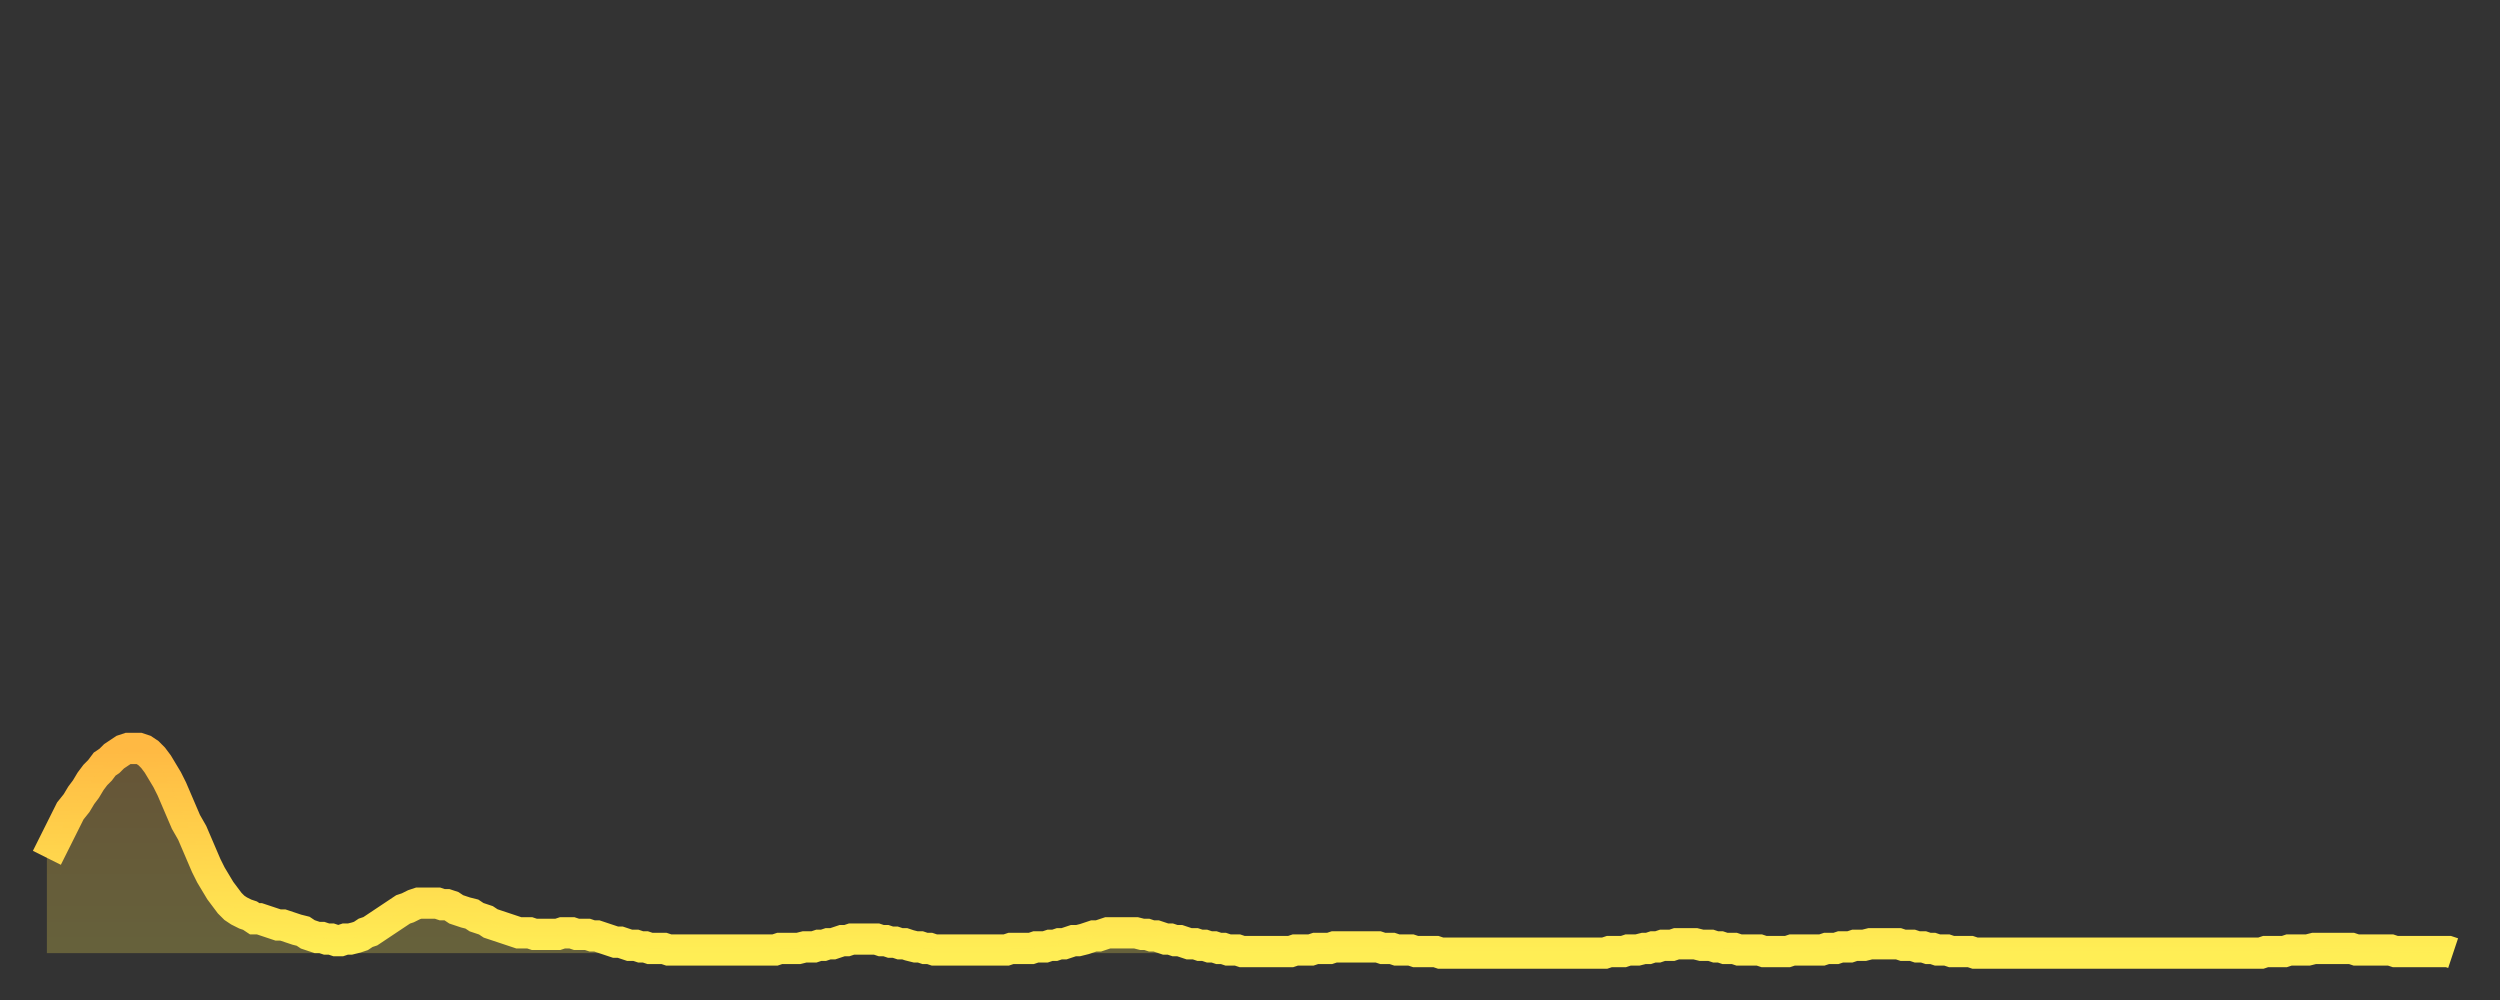 <?xml version="1.0" encoding="utf-8" ?>
<svg baseProfile="full" height="64" version="1.1" width="160" xmlns="http://www.w3.org/2000/svg" xmlns:ev="http://www.w3.org/2001/xml-events" xmlns:xlink="http://www.w3.org/1999/xlink"><rect width="100%" height="100%" fill="#333333" stroke="none"/><defs><linearGradient id="id477554" x1="0" x2="0" y1="0" y2="1"><stop offset="0%" stop-color="#ffb943" /><stop offset="50%" stop-color="#ffd44c" /><stop offset="100%" stop-color="#ffee55" /></linearGradient></defs><g transform="translate(3,3)"><g><path d="M 0.0 51.9 0.3 51.3 0.6 50.7 0.9 50.1 1.2 49.5 1.5 48.9 1.9 48.4 2.2 47.9 2.5 47.5 2.8 47.0 3.1 46.6 3.4 46.3 3.7 45.9 4.0 45.7 4.3 45.4 4.6 45.2 4.9 45.0 5.2 44.9 5.6 44.9 5.9 44.9 6.2 45.0 6.5 45.2 6.8 45.5 7.1 45.9 7.4 46.4 7.7 46.9 8.0 47.5 8.3 48.2 8.6 48.9 8.9 49.6 9.3 50.3 9.6 51.0 9.9 51.7 10.2 52.4 10.5 53.0 10.8 53.5 11.1 54.0 11.4 54.4 11.7 54.8 12.0 55.1 12.3 55.3 12.7 55.5 13.0 55.6 13.3 55.8 13.6 55.8 13.9 55.9 14.2 56.0 14.5 56.1 14.8 56.2 15.1 56.2 15.4 56.3 15.7 56.4 16.0 56.5 16.4 56.6 16.7 56.8 17.0 56.9 17.3 57.0 17.6 57.0 17.9 57.1 18.2 57.1 18.5 57.2 18.8 57.2 19.1 57.1 19.4 57.1 19.8 57.0 20.1 56.9 20.4 56.7 20.7 56.6 21.0 56.4 21.3 56.2 21.6 56.0 21.9 55.8 22.2 55.6 22.5 55.4 22.8 55.2 23.1 55.1 23.5 54.9 23.8 54.8 24.1 54.8 24.4 54.8 24.7 54.8 25.0 54.8 25.3 54.9 25.6 54.9 25.9 55.0 26.2 55.2 26.5 55.3 26.8 55.4 27.2 55.5 27.5 55.7 27.8 55.8 28.1 55.9 28.4 56.1 28.7 56.2 29.0 56.3 29.3 56.4 29.6 56.5 29.9 56.6 30.2 56.7 30.6 56.7 30.9 56.7 31.2 56.8 31.5 56.8 31.8 56.8 32.1 56.8 32.4 56.8 32.7 56.8 33.0 56.7 33.3 56.7 33.6 56.7 33.9 56.8 34.3 56.8 34.6 56.8 34.9 56.9 35.2 56.9 35.5 57.0 35.8 57.1 36.1 57.2 36.4 57.3 36.7 57.3 37.0 57.4 37.3 57.5 37.7 57.5 38.0 57.6 38.3 57.6 38.6 57.7 38.9 57.7 39.2 57.7 39.5 57.7 39.8 57.8 40.1 57.8 40.4 57.8 40.7 57.8 41.0 57.8 41.4 57.8 41.7 57.8 42.0 57.8 42.3 57.8 42.6 57.8 42.9 57.8 43.2 57.8 43.5 57.8 43.8 57.8 44.1 57.8 44.4 57.8 44.7 57.8 45.1 57.8 45.4 57.8 45.7 57.8 46.0 57.8 46.3 57.8 46.6 57.8 46.9 57.7 47.2 57.7 47.5 57.7 47.8 57.7 48.1 57.7 48.5 57.6 48.8 57.6 49.1 57.6 49.4 57.5 49.7 57.5 50.0 57.4 50.3 57.4 50.6 57.3 50.9 57.2 51.2 57.2 51.5 57.1 51.8 57.1 52.2 57.1 52.5 57.1 52.8 57.1 53.1 57.1 53.4 57.2 53.7 57.2 54.0 57.3 54.3 57.3 54.6 57.4 54.9 57.4 55.2 57.5 55.6 57.6 55.9 57.6 56.2 57.7 56.5 57.7 56.8 57.8 57.1 57.8 57.4 57.8 57.7 57.8 58.0 57.8 58.3 57.8 58.6 57.8 58.9 57.8 59.3 57.8 59.6 57.8 59.9 57.8 60.2 57.8 60.5 57.8 60.8 57.8 61.1 57.8 61.4 57.8 61.7 57.7 62.0 57.7 62.3 57.7 62.6 57.7 63.0 57.7 63.3 57.6 63.6 57.6 63.9 57.6 64.2 57.5 64.5 57.5 64.8 57.4 65.1 57.4 65.4 57.3 65.7 57.2 66.0 57.2 66.4 57.1 66.7 57.0 67.0 56.9 67.3 56.9 67.6 56.8 67.9 56.7 68.2 56.7 68.5 56.7 68.8 56.7 69.1 56.7 69.4 56.7 69.7 56.7 70.1 56.8 70.4 56.8 70.7 56.9 71.0 56.9 71.3 57.0 71.6 57.1 71.9 57.1 72.2 57.2 72.5 57.2 72.8 57.3 73.1 57.4 73.5 57.4 73.8 57.5 74.1 57.5 74.4 57.6 74.7 57.6 75.0 57.7 75.3 57.7 75.6 57.8 75.9 57.8 76.2 57.8 76.5 57.9 76.8 57.9 77.2 57.9 77.5 57.9 77.8 57.9 78.1 57.9 78.4 57.9 78.7 57.9 79.0 57.9 79.3 57.9 79.6 57.9 79.9 57.8 80.2 57.8 80.5 57.8 80.9 57.8 81.2 57.7 81.5 57.7 81.8 57.7 82.1 57.7 82.4 57.6 82.7 57.6 83.0 57.6 83.3 57.6 83.6 57.6 83.9 57.6 84.3 57.6 84.6 57.6 84.9 57.6 85.2 57.6 85.5 57.7 85.8 57.7 86.1 57.7 86.4 57.8 86.7 57.8 87.0 57.8 87.3 57.8 87.6 57.9 88.0 57.9 88.3 57.9 88.6 57.9 88.9 57.9 89.2 58.0 89.5 58.0 89.8 58.0 90.1 58.0 90.4 58.0 90.7 58.0 91.0 58.0 91.4 58.0 91.7 58.0 92.0 58.0 92.3 58.0 92.6 58.0 92.9 58.0 93.2 58.0 93.5 58.0 93.8 58.0 94.1 58.0 94.4 58.0 94.7 58.0 95.1 58.0 95.4 58.0 95.7 58.0 96.0 58.0 96.3 58.0 96.6 58.0 96.9 58.0 97.2 58.0 97.5 58.0 97.8 58.0 98.1 58.0 98.4 58.0 98.8 58.0 99.1 58.0 99.4 58.0 99.7 58.0 100.0 57.9 100.3 57.9 100.6 57.9 100.9 57.9 101.2 57.8 101.5 57.8 101.8 57.8 102.2 57.7 102.5 57.7 102.8 57.6 103.1 57.6 103.4 57.5 103.7 57.5 104.0 57.5 104.3 57.4 104.6 57.4 104.9 57.4 105.2 57.4 105.5 57.4 105.9 57.5 106.2 57.5 106.5 57.5 106.8 57.6 107.1 57.6 107.4 57.7 107.7 57.7 108.0 57.7 108.3 57.8 108.6 57.8 108.9 57.8 109.3 57.8 109.6 57.8 109.9 57.9 110.2 57.9 110.5 57.9 110.8 57.9 111.1 57.9 111.4 57.9 111.7 57.8 112.0 57.8 112.3 57.8 112.6 57.8 113.0 57.8 113.3 57.8 113.6 57.8 113.9 57.7 114.2 57.7 114.5 57.7 114.8 57.6 115.1 57.6 115.4 57.6 115.7 57.5 116.0 57.5 116.3 57.5 116.7 57.4 117.0 57.4 117.3 57.4 117.6 57.4 117.9 57.4 118.2 57.4 118.5 57.4 118.8 57.5 119.1 57.5 119.4 57.5 119.7 57.6 120.1 57.6 120.4 57.7 120.7 57.7 121.0 57.8 121.3 57.8 121.6 57.8 121.9 57.9 122.2 57.9 122.5 57.9 122.8 57.9 123.1 57.9 123.4 58.0 123.8 58.0 124.1 58.0 124.4 58.0 124.7 58.0 125.0 58.0 125.3 58.0 125.6 58.0 125.9 58.0 126.2 58.0 126.5 58.0 126.8 58.0 127.2 58.0 127.5 58.0 127.8 58.0 128.1 58.0 128.4 58.0 128.7 58.0 129.0 58.0 129.3 58.0 129.6 58.0 129.9 58.0 130.2 58.0 130.5 58.0 130.9 58.0 131.2 58.0 131.5 58.0 131.8 58.0 132.1 58.0 132.4 58.0 132.7 58.0 133.0 58.0 133.3 58.0 133.6 58.0 133.9 58.0 134.2 58.0 134.6 58.0 134.9 58.0 135.2 58.0 135.5 58.0 135.8 58.0 136.1 58.0 136.4 58.0 136.7 58.0 137.0 58.0 137.3 58.0 137.6 58.0 138.0 58.0 138.3 58.0 138.6 58.0 138.9 58.0 139.2 58.0 139.5 58.0 139.8 58.0 140.1 58.0 140.4 58.0 140.7 58.0 141.0 58.0 141.3 58.0 141.7 58.0 142.0 57.9 142.3 57.9 142.6 57.9 142.9 57.9 143.2 57.9 143.5 57.8 143.8 57.8 144.1 57.8 144.4 57.8 144.7 57.8 145.1 57.7 145.4 57.7 145.7 57.7 146.0 57.7 146.3 57.7 146.6 57.7 146.9 57.7 147.2 57.7 147.5 57.7 147.8 57.8 148.1 57.8 148.4 57.8 148.8 57.8 149.1 57.8 149.4 57.8 149.7 57.8 150.0 57.8 150.3 57.9 150.6 57.9 150.9 57.9 151.2 57.9 151.5 57.9 151.8 57.9 152.1 57.9 152.5 57.9 152.8 57.9 153.1 57.9 153.4 57.9 153.7 57.9 154.0 58.0" fill="none" id="graph-curve" opacity="1" stroke="url(#id477554)" stroke-width="2" /><path d="M 0 58 L 0.0 51.9 0.3 51.3 0.6 50.7 0.9 50.1 1.2 49.5 1.5 48.9 1.9 48.4 2.2 47.9 2.5 47.5 2.8 47.0 3.1 46.6 3.4 46.3 3.7 45.9 4.0 45.7 4.3 45.4 4.6 45.2 4.9 45.0 5.2 44.9 5.6 44.9 5.9 44.9 6.2 45.0 6.5 45.2 6.8 45.5 7.1 45.9 7.4 46.4 7.7 46.9 8.0 47.5 8.3 48.2 8.6 48.9 8.9 49.6 9.3 50.3 9.6 51.0 9.9 51.7 10.2 52.4 10.5 53.0 10.8 53.5 11.1 54.0 11.4 54.4 11.7 54.8 12.0 55.1 12.3 55.3 12.7 55.5 13.0 55.6 13.3 55.8 13.6 55.8 13.9 55.9 14.2 56.0 14.5 56.1 14.8 56.2 15.1 56.2 15.4 56.3 15.7 56.4 16.0 56.5 16.4 56.6 16.7 56.8 17.0 56.9 17.3 57.0 17.6 57.0 17.9 57.1 18.2 57.1 18.5 57.2 18.8 57.2 19.1 57.1 19.4 57.1 19.8 57.0 20.1 56.9 20.4 56.7 20.7 56.6 21.0 56.4 21.3 56.2 21.6 56.0 21.9 55.8 22.2 55.6 22.5 55.4 22.8 55.2 23.1 55.1 23.5 54.9 23.8 54.8 24.1 54.8 24.4 54.8 24.7 54.8 25.0 54.8 25.3 54.9 25.6 54.9 25.9 55.0 26.2 55.2 26.5 55.3 26.8 55.4 27.2 55.5 27.5 55.7 27.8 55.8 28.1 55.9 28.4 56.1 28.7 56.2 29.0 56.3 29.3 56.4 29.6 56.5 29.9 56.6 30.2 56.7 30.6 56.7 30.9 56.7 31.2 56.8 31.5 56.8 31.8 56.8 32.1 56.8 32.4 56.8 32.7 56.8 33.0 56.7 33.3 56.7 33.6 56.7 33.9 56.8 34.3 56.8 34.6 56.8 34.9 56.9 35.2 56.9 35.5 57.0 35.8 57.1 36.1 57.2 36.4 57.3 36.7 57.3 37.0 57.4 37.3 57.5 37.7 57.5 38.0 57.6 38.3 57.6 38.6 57.7 38.9 57.7 39.2 57.7 39.5 57.7 39.8 57.8 40.1 57.8 40.4 57.8 40.7 57.8 41.0 57.8 41.4 57.8 41.7 57.8 42.0 57.8 42.3 57.8 42.6 57.8 42.9 57.8 43.2 57.8 43.5 57.8 43.8 57.8 44.1 57.8 44.4 57.8 44.7 57.8 45.1 57.8 45.4 57.8 45.7 57.8 46.0 57.8 46.3 57.8 46.6 57.8 46.9 57.7 47.2 57.7 47.5 57.7 47.8 57.7 48.1 57.7 48.5 57.6 48.8 57.6 49.1 57.6 49.4 57.5 49.7 57.5 50.0 57.4 50.3 57.4 50.6 57.3 50.9 57.2 51.2 57.2 51.5 57.1 51.8 57.1 52.2 57.1 52.5 57.1 52.8 57.1 53.1 57.1 53.4 57.2 53.7 57.2 54.0 57.3 54.3 57.3 54.6 57.4 54.9 57.4 55.2 57.5 55.6 57.6 55.9 57.6 56.2 57.7 56.5 57.7 56.8 57.8 57.1 57.8 57.4 57.8 57.7 57.8 58.0 57.8 58.3 57.8 58.6 57.8 58.9 57.8 59.3 57.8 59.6 57.8 59.9 57.8 60.2 57.8 60.5 57.8 60.8 57.8 61.1 57.8 61.4 57.8 61.7 57.7 62.0 57.7 62.3 57.7 62.6 57.7 63.0 57.7 63.3 57.6 63.6 57.6 63.9 57.6 64.2 57.5 64.5 57.5 64.8 57.4 65.1 57.4 65.4 57.3 65.7 57.2 66.0 57.2 66.4 57.1 66.7 57.0 67.0 56.9 67.3 56.9 67.6 56.8 67.9 56.7 68.2 56.7 68.5 56.7 68.8 56.7 69.1 56.7 69.4 56.7 69.7 56.7 70.1 56.8 70.4 56.8 70.7 56.9 71.0 56.9 71.3 57.0 71.6 57.1 71.9 57.1 72.2 57.2 72.5 57.2 72.8 57.3 73.1 57.4 73.5 57.4 73.8 57.5 74.1 57.5 74.4 57.6 74.7 57.6 75.0 57.7 75.3 57.7 75.6 57.8 75.9 57.8 76.2 57.8 76.5 57.9 76.8 57.9 77.2 57.9 77.5 57.9 77.8 57.9 78.1 57.9 78.4 57.9 78.7 57.9 79.0 57.9 79.3 57.9 79.6 57.9 79.9 57.8 80.2 57.8 80.5 57.8 80.9 57.8 81.2 57.7 81.5 57.7 81.8 57.7 82.1 57.7 82.4 57.6 82.7 57.6 83.0 57.6 83.3 57.6 83.6 57.6 83.9 57.6 84.3 57.6 84.6 57.6 84.9 57.6 85.2 57.6 85.5 57.7 85.8 57.7 86.1 57.7 86.4 57.8 86.7 57.8 87.0 57.8 87.3 57.8 87.6 57.9 88.0 57.9 88.3 57.9 88.6 57.9 88.9 57.9 89.2 58.0 89.5 58.0 89.8 58.0 90.1 58.0 90.4 58.0 90.7 58.0 91.0 58.0 91.4 58.0 91.7 58.0 92.0 58.0 92.3 58.0 92.6 58.0 92.9 58.0 93.2 58.0 93.5 58.0 93.8 58.0 94.1 58.0 94.4 58.0 94.7 58.0 95.1 58.0 95.4 58.0 95.7 58.0 96.0 58.0 96.3 58.0 96.6 58.0 96.9 58.0 97.2 58.0 97.5 58.0 97.8 58.0 98.1 58.0 98.4 58.0 98.8 58.0 99.1 58.0 99.4 58.0 99.7 58.0 100.0 57.9 100.3 57.9 100.6 57.9 100.9 57.9 101.2 57.8 101.5 57.8 101.8 57.8 102.2 57.7 102.5 57.7 102.8 57.6 103.1 57.6 103.4 57.5 103.7 57.5 104.0 57.5 104.3 57.4 104.6 57.4 104.9 57.4 105.2 57.4 105.5 57.4 105.9 57.5 106.2 57.5 106.5 57.5 106.8 57.6 107.1 57.6 107.4 57.7 107.7 57.7 108.0 57.7 108.3 57.8 108.6 57.8 108.9 57.8 109.3 57.8 109.6 57.8 109.9 57.9 110.2 57.9 110.5 57.9 110.8 57.9 111.1 57.9 111.4 57.9 111.7 57.8 112.0 57.8 112.3 57.8 112.6 57.8 113.0 57.8 113.3 57.8 113.6 57.8 113.9 57.7 114.2 57.7 114.5 57.7 114.8 57.6 115.1 57.6 115.4 57.6 115.7 57.5 116.0 57.5 116.3 57.5 116.7 57.4 117.0 57.4 117.3 57.4 117.6 57.4 117.9 57.4 118.2 57.4 118.5 57.4 118.8 57.5 119.1 57.5 119.4 57.5 119.7 57.6 120.1 57.6 120.4 57.7 120.7 57.7 121.0 57.8 121.3 57.8 121.6 57.8 121.9 57.9 122.2 57.9 122.5 57.9 122.8 57.9 123.1 57.9 123.4 58.0 123.8 58.0 124.1 58.0 124.4 58.0 124.7 58.0 125.0 58.0 125.3 58.0 125.6 58.0 125.9 58.0 126.2 58.0 126.5 58.0 126.8 58.0 127.2 58.0 127.5 58.0 127.8 58.0 128.1 58.0 128.4 58.0 128.7 58.0 129.0 58.0 129.3 58.0 129.6 58.0 129.9 58.0 130.2 58.0 130.5 58.0 130.9 58.0 131.2 58.0 131.5 58.0 131.8 58.0 132.1 58.0 132.4 58.0 132.7 58.0 133.0 58.0 133.3 58.0 133.6 58.0 133.9 58.0 134.2 58.0 134.6 58.0 134.9 58.0 135.2 58.0 135.5 58.0 135.8 58.0 136.1 58.0 136.4 58.0 136.7 58.0 137.0 58.0 137.3 58.0 137.6 58.0 138.0 58.0 138.3 58.0 138.6 58.0 138.9 58.0 139.2 58.0 139.5 58.0 139.8 58.0 140.1 58.0 140.4 58.0 140.7 58.0 141.0 58.0 141.3 58.0 141.7 58.0 142.0 57.9 142.3 57.9 142.6 57.9 142.9 57.9 143.2 57.9 143.5 57.8 143.8 57.8 144.1 57.8 144.4 57.8 144.7 57.8 145.1 57.7 145.4 57.7 145.7 57.7 146.0 57.7 146.3 57.7 146.6 57.7 146.9 57.7 147.2 57.7 147.5 57.7 147.8 57.8 148.1 57.8 148.4 57.8 148.8 57.8 149.1 57.8 149.4 57.8 149.7 57.8 150.0 57.8 150.3 57.9 150.6 57.9 150.9 57.9 151.2 57.9 151.5 57.9 151.8 57.9 152.1 57.9 152.5 57.9 152.8 57.9 153.1 57.9 153.4 57.9 153.7 57.9 154.0 58.0 154 58" fill="url(#id477554)" fill-opacity=".25" id="graph-shadow" /></g></g></svg>